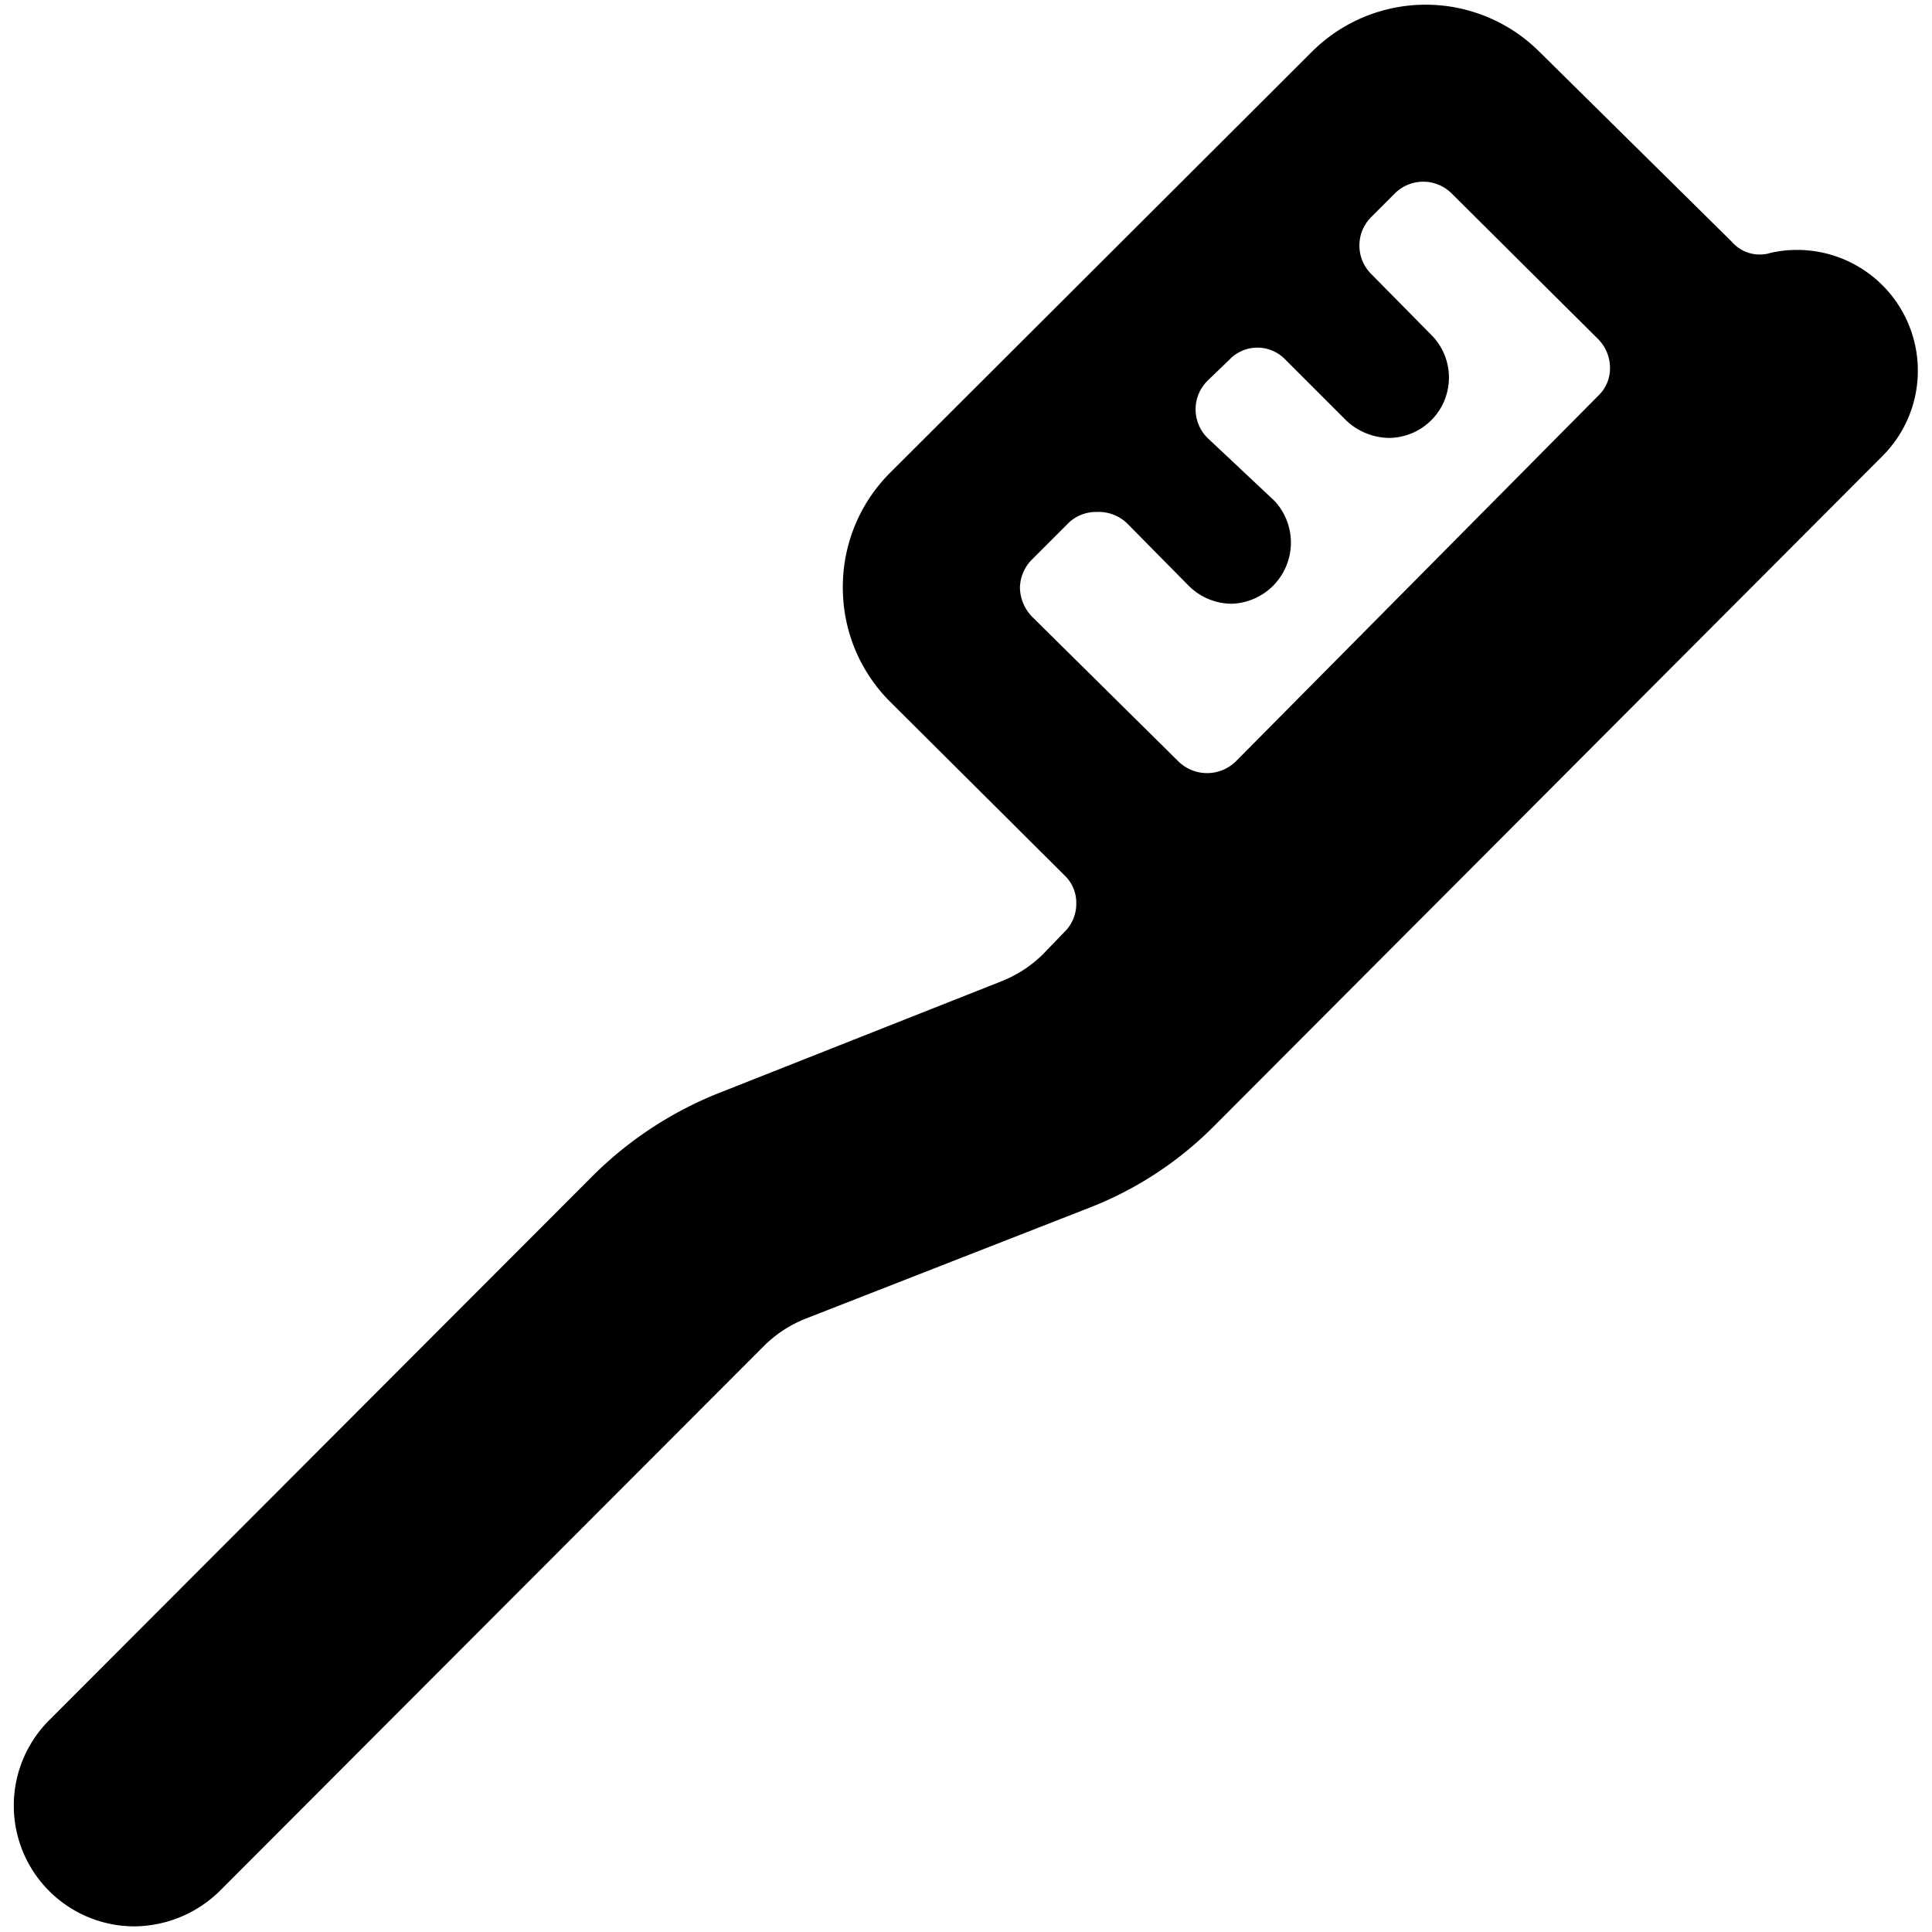 <svg xmlns="http://www.w3.org/2000/svg" viewBox="0 0 24 24"><path d="M23.39 5.66A1.5 1.5 0 0 0 22 3.14a0.46 0.46 0 0 1 -0.49 -0.14L19.12 0.64a2 2 0 0 0 -2.82 0l-5.25 5.24a2 2 0 0 0 -0.58 1.42 2 2 0 0 0 0.58 1.41l2.17 2.16a0.47 0.47 0 0 1 0.15 0.35 0.49 0.49 0 0 1 -0.15 0.36l-0.27 0.28a1.54 1.54 0 0 1 -0.51 0.33l-3.54 1.4a4.67 4.67 0 0 0 -1.52 1L0.61 21.37a1.5 1.5 0 0 0 1.06 2.56 1.53 1.53 0 0 0 1.06 -0.44l6.77 -6.78a1.54 1.54 0 0 1 0.51 -0.33L13.54 15a4.46 4.46 0 0 0 1.53 -1Zm-10.57 2a0.53 0.53 0 0 1 -0.15 -0.36 0.51 0.51 0 0 1 0.15 -0.35l0.44 -0.44a0.49 0.49 0 0 1 0.36 -0.15 0.51 0.51 0 0 1 0.38 0.14l0.76 0.77a0.76 0.76 0 0 0 0.54 0.23 0.76 0.76 0 0 0 0.53 -1.28L15 5.44a0.5 0.5 0 0 1 0 -0.71l0.27 -0.26a0.48 0.48 0 0 1 0.7 0l0.75 0.75a0.79 0.79 0 0 0 0.53 0.22 0.75 0.75 0 0 0 0.53 -1.28l-0.75 -0.76a0.5 0.5 0 0 1 0 -0.7l0.3 -0.3a0.5 0.5 0 0 1 0.7 0l1.82 1.81a0.51 0.51 0 0 1 0.15 0.36 0.47 0.47 0 0 1 -0.15 0.35l-4.5 4.54a0.51 0.51 0 0 1 -0.71 0Z" fill="#000000" stroke-width="1"></path></svg>
